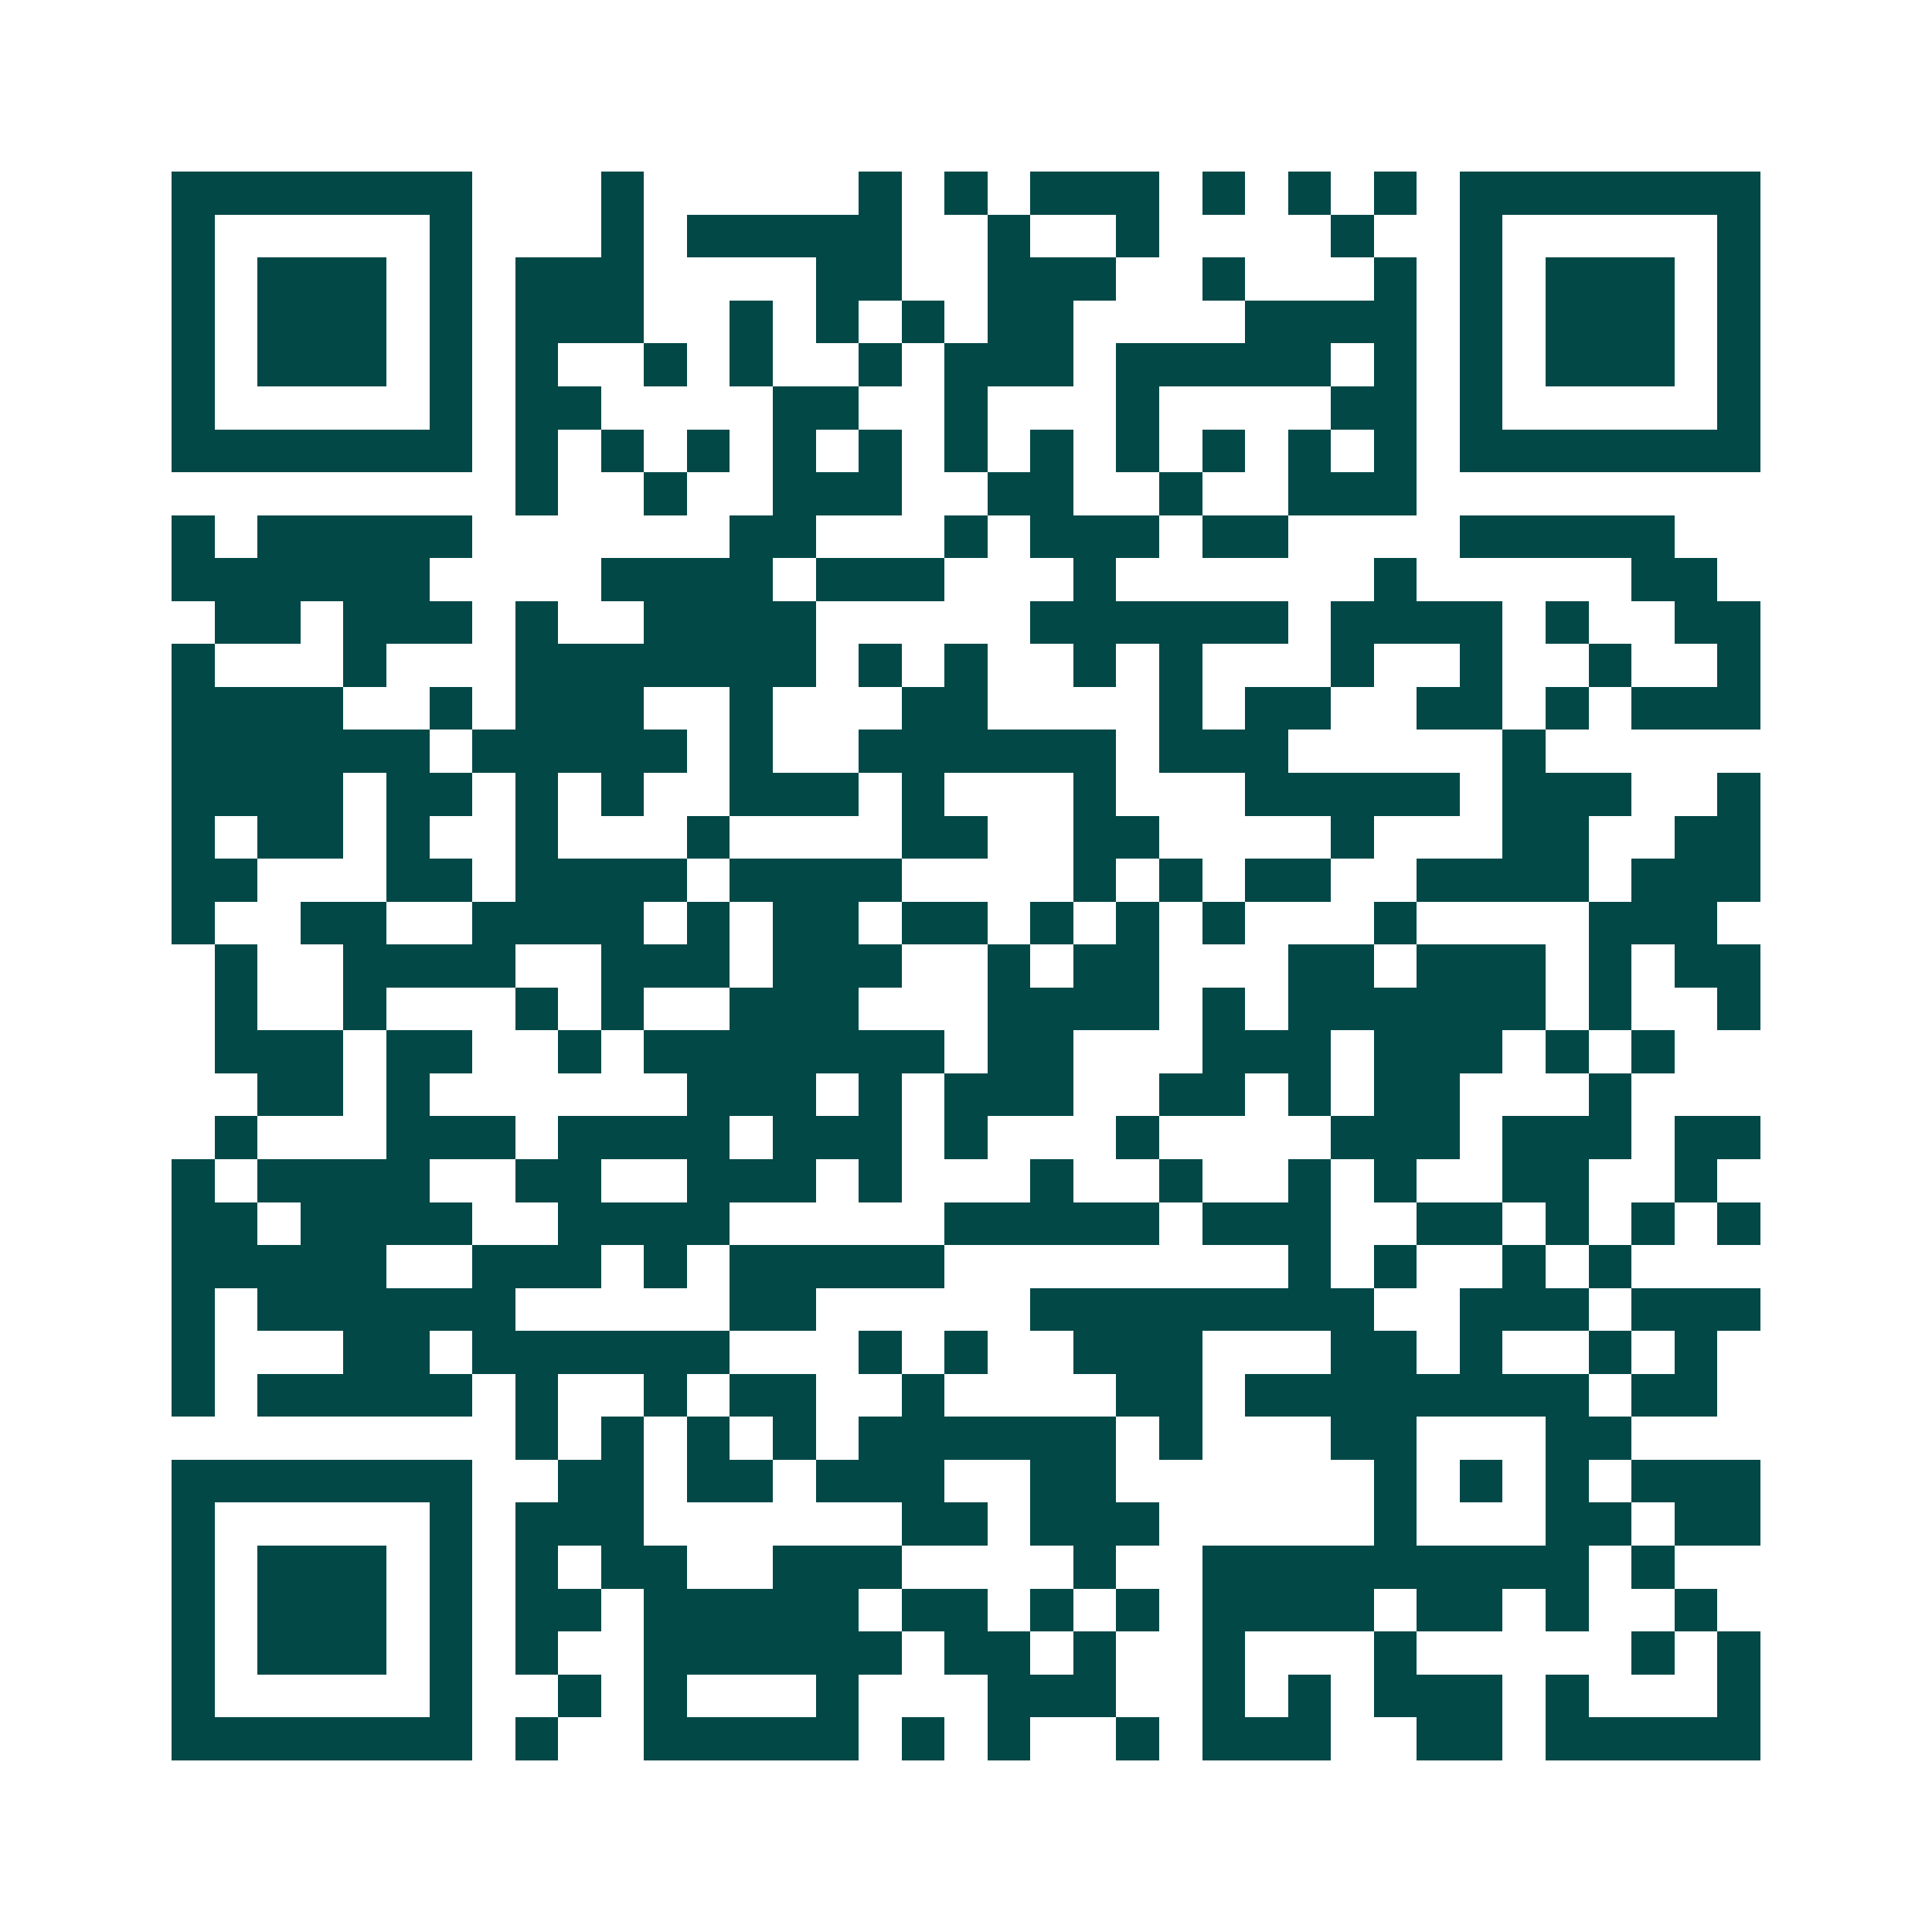 <svg xmlns="http://www.w3.org/2000/svg" width="200" height="200" viewBox="0 0 45 45" shape-rendering="crispEdges"><path fill="#ffffff" d="M0 0h45v45H0z"/><path stroke="#014847" d="M4 4.5h7m3 0h1m5 0h1m1 0h1m1 0h3m1 0h1m1 0h1m1 0h1m1 0h7M4 5.5h1m5 0h1m3 0h1m1 0h5m2 0h1m2 0h1m4 0h1m2 0h1m5 0h1M4 6.5h1m1 0h3m1 0h1m1 0h3m4 0h2m2 0h3m2 0h1m3 0h1m1 0h1m1 0h3m1 0h1M4 7.5h1m1 0h3m1 0h1m1 0h3m2 0h1m1 0h1m1 0h1m1 0h2m4 0h4m1 0h1m1 0h3m1 0h1M4 8.5h1m1 0h3m1 0h1m1 0h1m2 0h1m1 0h1m2 0h1m1 0h3m1 0h5m1 0h1m1 0h1m1 0h3m1 0h1M4 9.5h1m5 0h1m1 0h2m4 0h2m2 0h1m3 0h1m4 0h2m1 0h1m5 0h1M4 10.5h7m1 0h1m1 0h1m1 0h1m1 0h1m1 0h1m1 0h1m1 0h1m1 0h1m1 0h1m1 0h1m1 0h1m1 0h7M12 11.5h1m2 0h1m2 0h3m2 0h2m2 0h1m2 0h3M4 12.5h1m1 0h5m6 0h2m3 0h1m1 0h3m1 0h2m4 0h5M4 13.5h6m4 0h4m1 0h3m3 0h1m6 0h1m5 0h2M5 14.5h2m1 0h3m1 0h1m2 0h4m5 0h6m1 0h4m1 0h1m2 0h2M4 15.5h1m3 0h1m3 0h7m1 0h1m1 0h1m2 0h1m1 0h1m3 0h1m2 0h1m2 0h1m2 0h1M4 16.5h4m2 0h1m1 0h3m2 0h1m3 0h2m4 0h1m1 0h2m2 0h2m1 0h1m1 0h3M4 17.5h6m1 0h5m1 0h1m2 0h6m1 0h3m5 0h1M4 18.5h4m1 0h2m1 0h1m1 0h1m2 0h3m1 0h1m3 0h1m3 0h5m1 0h3m2 0h1M4 19.5h1m1 0h2m1 0h1m2 0h1m3 0h1m4 0h2m2 0h2m4 0h1m3 0h2m2 0h2M4 20.5h2m3 0h2m1 0h4m1 0h4m4 0h1m1 0h1m1 0h2m2 0h4m1 0h3M4 21.5h1m2 0h2m2 0h4m1 0h1m1 0h2m1 0h2m1 0h1m1 0h1m1 0h1m3 0h1m4 0h3M5 22.5h1m2 0h4m2 0h3m1 0h3m2 0h1m1 0h2m3 0h2m1 0h3m1 0h1m1 0h2M5 23.5h1m2 0h1m3 0h1m1 0h1m2 0h3m3 0h4m1 0h1m1 0h6m1 0h1m2 0h1M5 24.5h3m1 0h2m2 0h1m1 0h7m1 0h2m3 0h3m1 0h3m1 0h1m1 0h1M6 25.5h2m1 0h1m6 0h3m1 0h1m1 0h3m2 0h2m1 0h1m1 0h2m3 0h1M5 26.5h1m3 0h3m1 0h4m1 0h3m1 0h1m3 0h1m4 0h3m1 0h3m1 0h2M4 27.5h1m1 0h4m2 0h2m2 0h3m1 0h1m3 0h1m2 0h1m2 0h1m1 0h1m2 0h2m2 0h1M4 28.5h2m1 0h4m2 0h4m5 0h5m1 0h3m2 0h2m1 0h1m1 0h1m1 0h1M4 29.5h5m2 0h3m1 0h1m1 0h5m8 0h1m1 0h1m2 0h1m1 0h1M4 30.5h1m1 0h6m5 0h2m5 0h8m2 0h3m1 0h3M4 31.5h1m3 0h2m1 0h6m3 0h1m1 0h1m2 0h3m3 0h2m1 0h1m2 0h1m1 0h1M4 32.5h1m1 0h5m1 0h1m2 0h1m1 0h2m2 0h1m4 0h2m1 0h8m1 0h2M12 33.5h1m1 0h1m1 0h1m1 0h1m1 0h6m1 0h1m3 0h2m3 0h2M4 34.5h7m2 0h2m1 0h2m1 0h3m2 0h2m6 0h1m1 0h1m1 0h1m1 0h3M4 35.5h1m5 0h1m1 0h3m6 0h2m1 0h3m5 0h1m3 0h2m1 0h2M4 36.5h1m1 0h3m1 0h1m1 0h1m1 0h2m2 0h3m4 0h1m2 0h9m1 0h1M4 37.5h1m1 0h3m1 0h1m1 0h2m1 0h5m1 0h2m1 0h1m1 0h1m1 0h4m1 0h2m1 0h1m2 0h1M4 38.5h1m1 0h3m1 0h1m1 0h1m2 0h6m1 0h2m1 0h1m2 0h1m3 0h1m5 0h1m1 0h1M4 39.5h1m5 0h1m2 0h1m1 0h1m3 0h1m3 0h3m2 0h1m1 0h1m1 0h3m1 0h1m3 0h1M4 40.5h7m1 0h1m2 0h5m1 0h1m1 0h1m2 0h1m1 0h3m2 0h2m1 0h5"/></svg>
